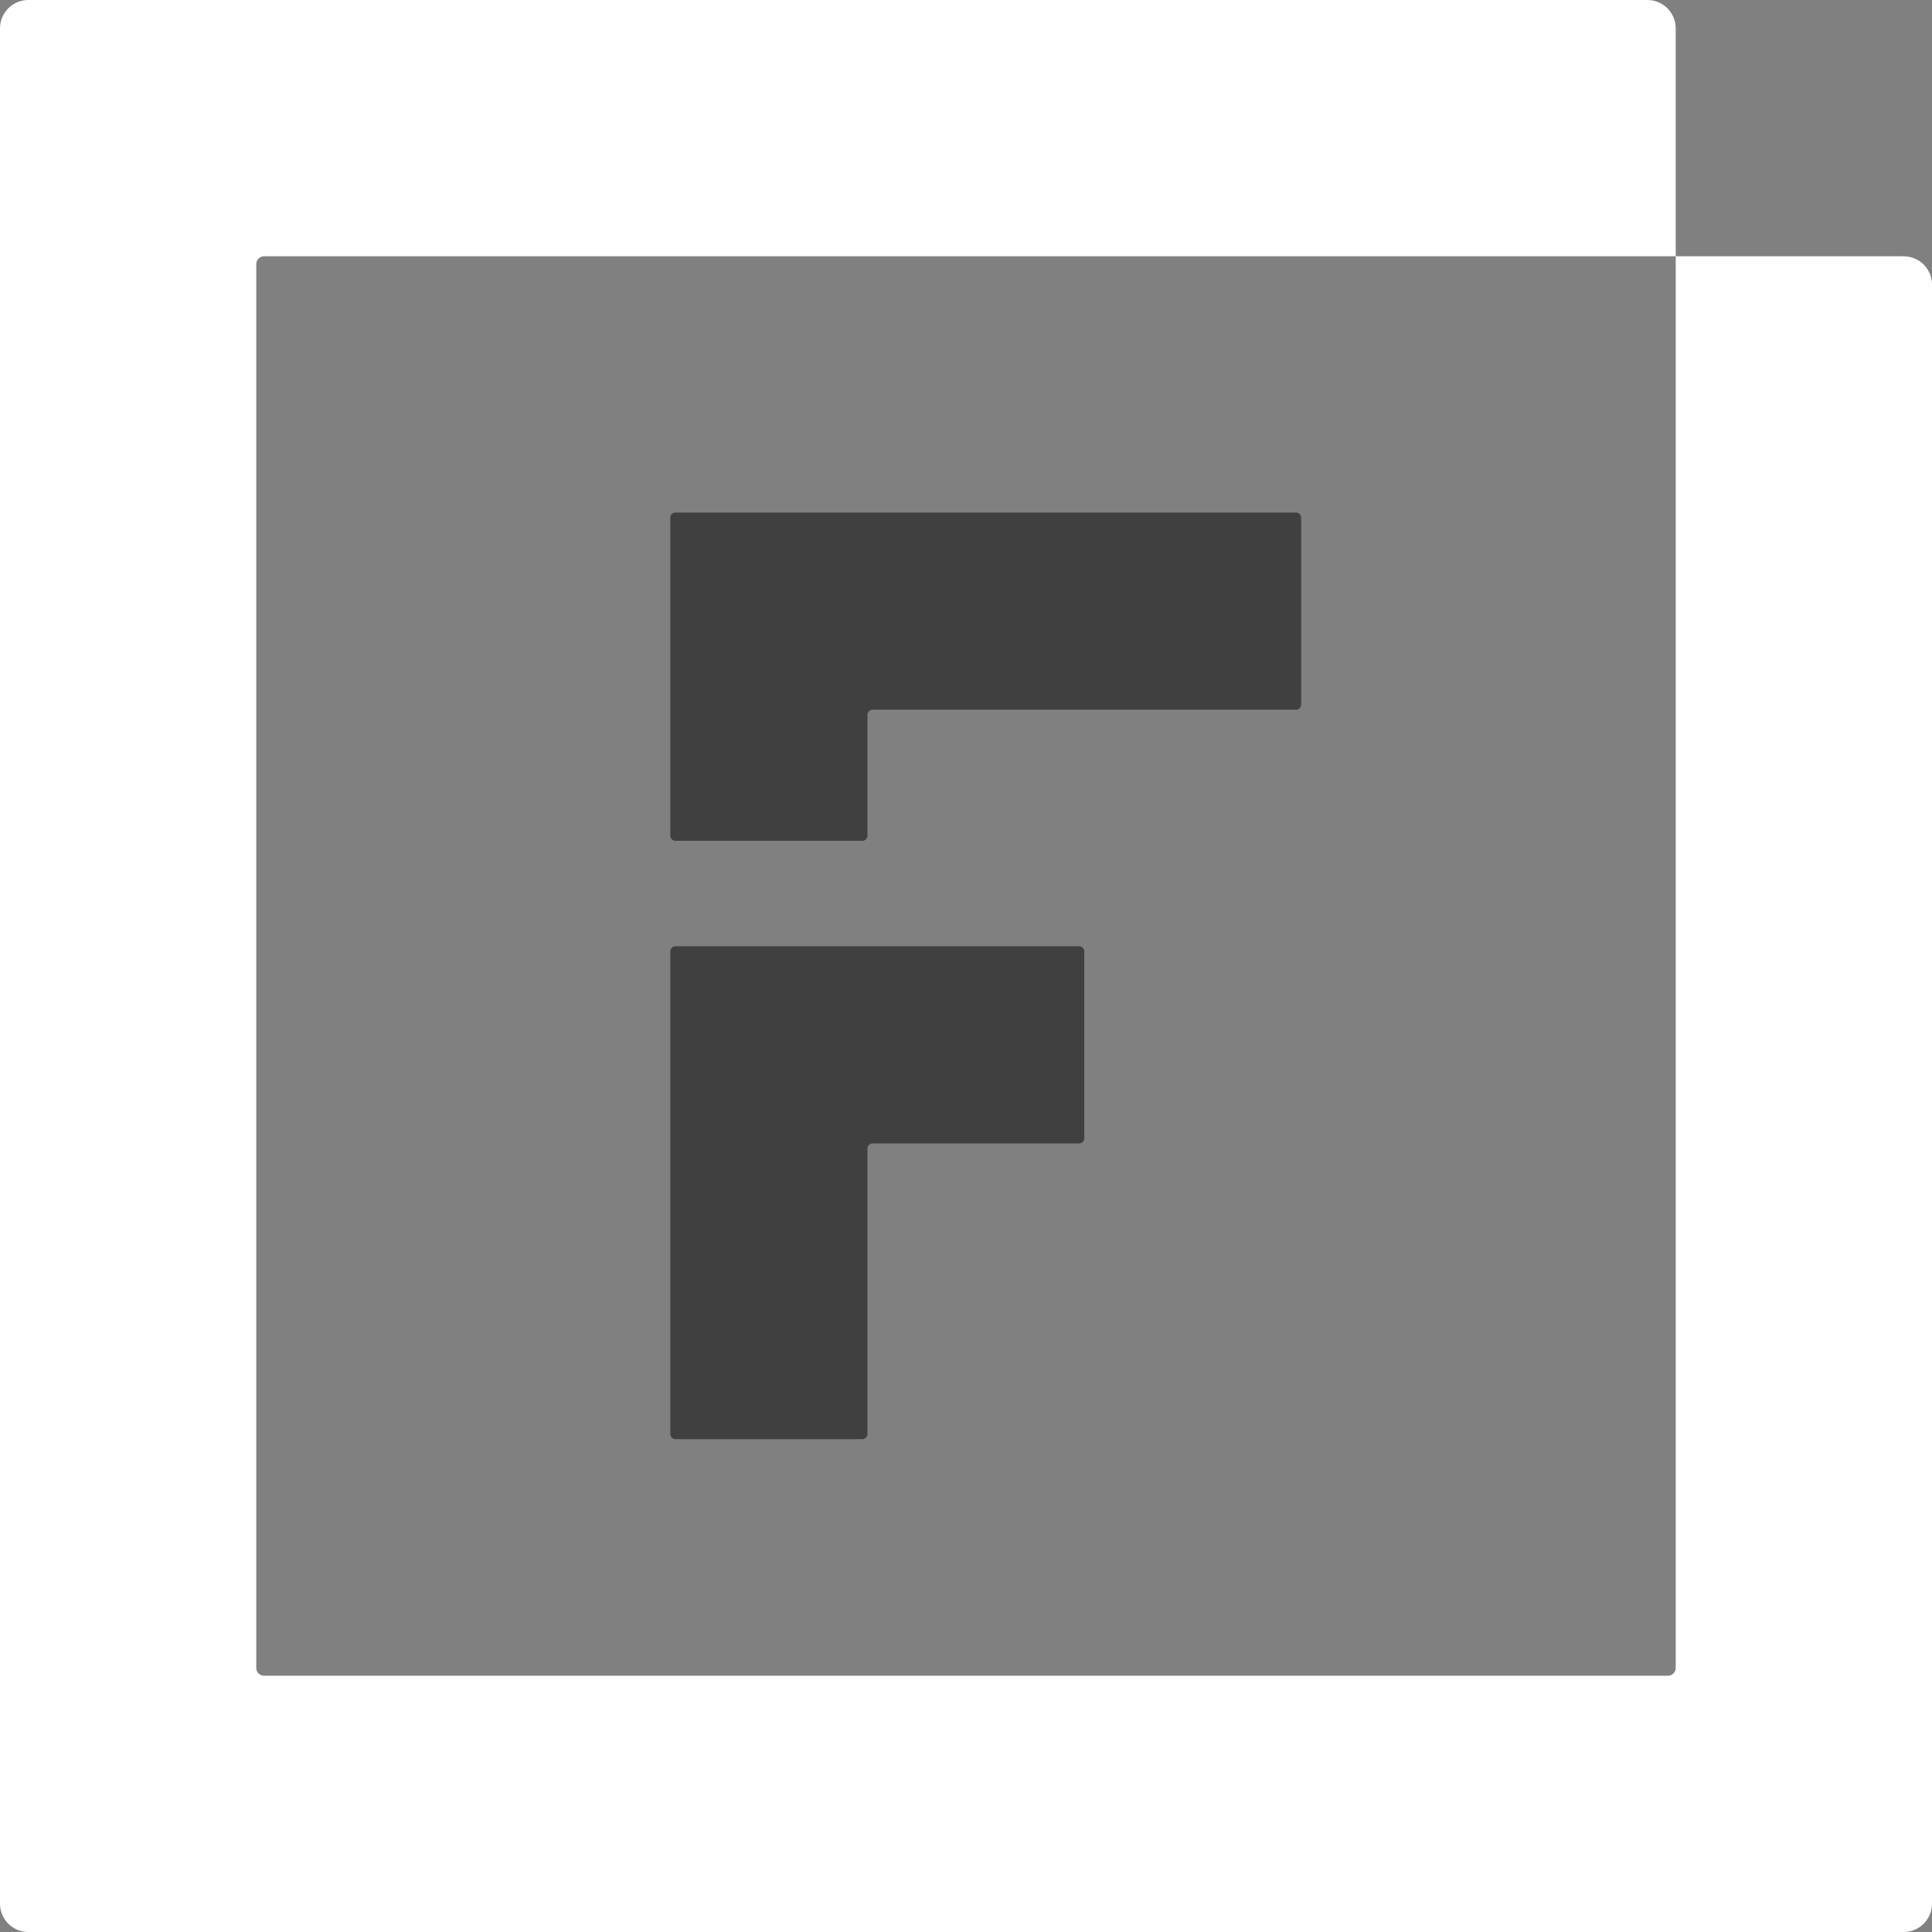 <svg width="512" height="512" viewBox="0 0 512 512" fill="none" xmlns="http://www.w3.org/2000/svg">
<rect x="0" y="0" width="512" height="512" fill="#808080" stroke="none"/>
<path fill-rule="evenodd" clip-rule="evenodd" d="M343.453 188.081C344.207 188.081 344.818 187.47 344.818 186.716V137.201C344.818 136.447 344.207 135.836 343.453 135.836H229.88H179C178.246 135.836 177.635 136.447 177.635 137.201L177.635 188.081L177.635 221.461C177.635 222.215 178.246 222.826 179 222.826H228.515C229.269 222.826 229.88 222.215 229.88 221.461V189.446C229.88 188.692 230.491 188.081 231.245 188.081L343.453 188.081ZM285.987 303.02C286.741 303.02 287.352 302.409 287.352 301.655V252.14C287.352 251.386 286.741 250.775 285.987 250.775H229.88L179.002 250.775C178.248 250.775 177.637 251.386 177.637 252.139L177.635 380.022C177.635 380.776 178.246 381.387 179 381.387H228.515C229.269 381.387 229.88 380.776 229.88 380.022V304.384C229.88 303.631 230.491 303.02 231.245 303.02L285.987 303.02Z" fill="#404040"/>
<path d="M67.918 69.966C67.918 68.835 68.835 67.918 69.966 67.918H444.082V7.506C444.082 3.361 440.721 0 436.575 0H7.507C3.361 0 0 3.361 0 7.506V504.493C0 508.639 3.361 512 7.506 512H504.493C508.639 512 512 508.639 512 504.494V75.425C512 71.279 508.639 67.918 504.493 67.918H444.082V442.034C444.082 443.165 443.165 444.082 442.034 444.082H69.966C68.835 444.082 67.918 443.165 67.918 442.034V69.966Z" fill="white"/>
</svg>
